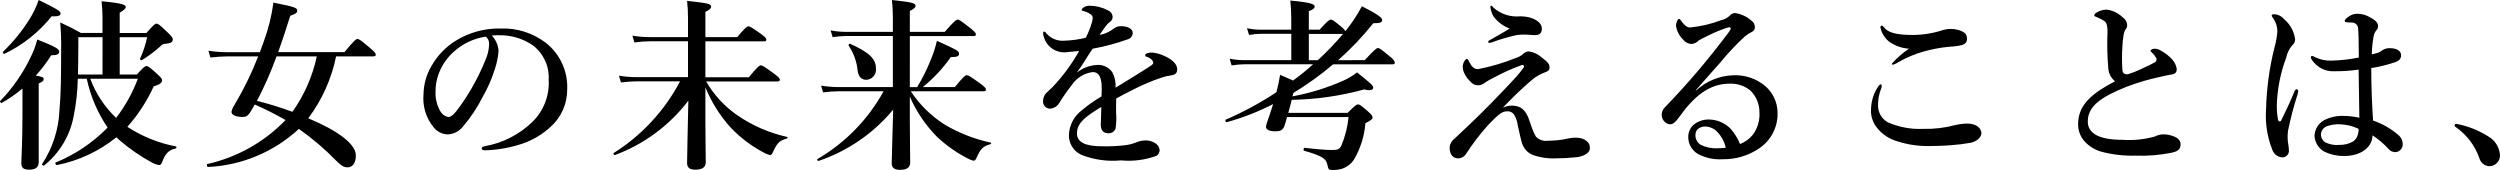 <?xml version="1.0" encoding="UTF-8" standalone="no"?>
<svg
   xmlns:dc="http://purl.org/dc/elements/1.1/"
   xmlns:cc="http://creativecommons.org/ns#"
   xmlns:rdf="http://www.w3.org/1999/02/22-rdf-syntax-ns#"
   xmlns:svg="http://www.w3.org/2000/svg"
   xmlns="http://www.w3.org/2000/svg"
   xmlns:sodipodi="http://sodipodi.sourceforge.net/DTD/sodipodi-0.dtd"
   xmlns:inkscape="http://www.inkscape.org/namespaces/inkscape"
   width="218.546"
   height="14.86"
   viewBox="0 0 218.546 14.86"
   version="1.1"
   id="svg3"
   sodipodi:docname="c05_1_sp.svg"
   preserveAspectRatio="xMinYMin"
   inkscape:version="0.92.4 (5da689c313, 2019-01-14)">
  <defs
     id="defs7" />
  <sodipodi:namedview
     pagecolor="#ffffff"
     bordercolor="#666666"
     borderopacity="1"
     objecttolerance="10"
     gridtolerance="10"
     guidetolerance="10"
     inkscape:pageopacity="0"
     inkscape:pageshadow="2"
     inkscape:window-width="1920"
     inkscape:window-height="1057"
     id="namedview5"
     showgrid="false"
     fit-margin-top="0"
     fit-margin-left="0"
     fit-margin-right="0"
     fit-margin-bottom="0"
     inkscape:zoom="1.8687707"
     inkscape:cx="63.143148"
     inkscape:cy="-19.403723"
     inkscape:window-x="-8"
     inkscape:window-y="-8"
     inkscape:window-maximized="1"
     inkscape:current-layer="svg3" />
  <path
     id="Path_46"
     data-name="Path 46"
     d="m 1.964,10.016 c 0,2.528 -0.1,3.792 -0.1,4.208 0,0.448 0.176,0.608 0.688,0.608 0.56,0 0.832,-0.208 0.832,-0.672 V 7.296 c 0.32,-0.144 0.432,-0.224 0.432,-0.368 0,-0.16 -0.1,-0.224 -0.688,-0.32 0.503,-0.55 0.956,-1.144 1.352,-1.776 0.512,0 0.7,-0.1 0.7,-0.32 0,-0.24 -0.448,-0.48 -1.92,-1.056 -0.157,0.589 -0.377,1.158 -0.656,1.7 -0.666,1.352 -1.54,2.593 -2.588,3.676 -0.064,0.064 0.08,0.192 0.144,0.16 0.639,-0.36 1.243,-0.779 1.804,-1.252 z m 8.5,-3.5 V 3.252 h 2.4 c -0.137,0.651 -0.347,1.284 -0.624,1.888 -0.032,0.08 0.112,0.16 0.176,0.112 0.568,-0.352 1.103,-0.753 1.6,-1.2 0.107,-0.149 0.281,-0.233 0.464,-0.224 0.448,-0.048 0.624,-0.128 0.624,-0.4 0,-0.128 -0.1,-0.256 -0.416,-0.56 -0.736,-0.7 -0.848,-0.8 -1.008,-0.8 -0.128,0 -0.256,0.1 -0.88,0.816 h -2.336 V 1.108 c 0.352,-0.192 0.528,-0.352 0.528,-0.5 0,-0.16 -0.176,-0.32 -2.112,-0.5 0.051,0.452 0.078,0.906 0.08,1.36 v 1.408 h -1.888 c -0.816,-0.448 -0.944,-0.512 -1.808,-0.912 0.072,0.825 0.099,1.652 0.08,2.48 0,2.16 -0.016,3.808 -0.144,5.152 -0.063,1.691 -0.589,3.332 -1.52,4.744 -0.048,0.064 0.112,0.176 0.176,0.128 1.341,-1.073 2.255,-2.589 2.576,-4.276 0.225,-1.09 0.348,-2.199 0.368,-3.312 h 0.784 c 0.326,1.529 0.945,2.979 1.824,4.272 -1.29,1.318 -2.837,2.358 -4.544,3.056 -0.08,0.032 0.032,0.24 0.112,0.224 C 6.88,14.051 8.664,13.217 10.176,12 c 0.08,0.08 0.176,0.176 0.272,0.256 0.863,0.741 1.802,1.39 2.8,1.936 0.204,0.116 0.425,0.198 0.656,0.24 0.128,0 0.192,-0.064 0.272,-0.272 0.288,-0.768 0.608,-1.072 1.2,-1.184 0.07,-0.038 0.07,-0.138 0,-0.176 -1.511,-0.291 -2.951,-0.873 -4.24,-1.712 0.938,-1.058 1.713,-2.25 2.3,-3.536 0.528,-0.16 0.736,-0.32 0.736,-0.528 0,-0.128 -0.1,-0.256 -0.4,-0.528 -0.688,-0.624 -0.816,-0.72 -0.976,-0.72 -0.128,0 -0.256,0.1 -0.832,0.736 z m -1.5,0 h -2.148 c 0.016,-0.72 0.032,-1.568 0.032,-2.576 V 3.252 h 2.116 z m 3.088,0.368 c -0.462,1.228 -1.102,2.382 -1.9,3.424 C 9.147,9.352 8.373,8.18 7.888,6.88 Z m -6.752,-5.7 c 0,-0.208 -0.3,-0.4 -1.92,-1.184 -0.207,0.607 -0.487,1.187 -0.832,1.728 -0.645,1.024 -1.413,1.964 -2.288,2.8 -0.064,0.048 0.064,0.208 0.128,0.176 1.606,-0.767 3.018,-1.889 4.128,-3.28 0.636,0.032 0.78,-0.084 0.78,-0.24 z M 32.64,4.928 c 0.16,0 0.208,-0.048 0.208,-0.16 0,-0.112 -0.128,-0.256 -0.48,-0.56 -0.8,-0.672 -0.976,-0.8 -1.12,-0.8 -0.112,0 -0.3,0.128 -1.136,1.152 h -5.792 c 0.352,-0.976 0.7,-2.048 1.056,-3.184 0.48,-0.16 0.608,-0.256 0.608,-0.448 0,-0.24 -0.176,-0.32 -2.08,-0.7 -0.159,1.18 -0.449,2.34 -0.864,3.456 -0.1,0.288 -0.208,0.576 -0.32,0.88 h -2.8 c -0.569,-4.59e-4 -1.137,-0.043 -1.7,-0.128 l 0.176,0.592 c 0.51,-0.061 1.023,-0.094 1.536,-0.1 h 2.64 c -0.574,1.474 -1.27,2.897 -2.08,4.256 -0.125,0.178 -0.212,0.379 -0.256,0.592 0,0.272 0.384,0.448 0.976,0.448 0.3,0 0.432,-0.08 0.656,-0.4 0.128,-0.208 0.272,-0.448 0.4,-0.688 0.924,0.402 1.824,0.856 2.696,1.36 -1.856,1.92 -4.232,3.256 -6.836,3.844 -0.08,0.016 -0.032,0.256 0.048,0.256 2.961,-0.134 5.778,-1.313 7.952,-3.328 1.201,0.847 2.321,1.805 3.344,2.86 0.384,0.368 0.592,0.5 0.9,0.5 0.464,0 0.736,-0.384 0.736,-1.04 0,-0.992 -1.552,-2.16 -4.16,-3.248 1.202,-1.6 2.033,-3.447 2.432,-5.408 z m -4.944,0 c -0.375,1.744 -1.101,3.393 -2.132,4.848 -1.015,-0.376 -2.05,-0.697 -3.1,-0.96 0.658,-1.256 1.23,-2.555 1.712,-3.888 z m 15.3,-1.824 c 0.335,-0.029 0.672,-0.034 1.008,-0.016 0.916,0.05 1.801,0.349 2.56,0.864 0.942,0.704 1.468,1.834 1.4,3.008 0.086,1.388 -0.44,2.745 -1.44,3.712 -1.132,1.092 -2.564,1.823 -4.112,2.1 -0.208,0.048 -0.3,0.08 -0.3,0.208 0,0.128 0.112,0.16 0.352,0.16 1.117,-0.041 2.222,-0.245 3.28,-0.608 0.876,-0.312 1.681,-0.796 2.368,-1.424 0.946,-0.834 1.483,-2.039 1.472,-3.3 0.068,-1.578 -0.629,-3.093 -1.872,-4.068 -1.137,-0.866 -2.54,-1.308 -3.968,-1.248 -1.364,-0.026 -2.707,0.337 -3.872,1.048 -0.899,0.55 -1.643,1.321 -2.16,2.24 -0.434,0.738 -0.671,1.576 -0.688,2.432 -0.104,1.049 0.213,2.096 0.88,2.912 0.294,0.377 0.739,0.605 1.216,0.624 0.518,-0.012 1.004,-0.252 1.328,-0.656 0.699,-0.816 1.296,-1.715 1.776,-2.676 0.419,-0.728 0.757,-1.499 1.008,-2.3 0.193,-0.548 0.311,-1.12 0.352,-1.7 -0.045,-0.491 -0.253,-0.953 -0.592,-1.312 z m -0.528,0.1 c 0.214,0.174 0.323,0.446 0.288,0.72 -0.025,0.471 -0.139,0.932 -0.336,1.36 -0.562,1.385 -1.281,2.7 -2.144,3.92 -0.608,0.864 -0.848,1.024 -1.1,1.024 -0.3,-0.063 -0.557,-0.257 -0.7,-0.528 -0.295,-0.526 -0.433,-1.126 -0.4,-1.728 -0.005,-0.519 0.087,-1.035 0.272,-1.52 0.283,-0.759 0.75,-1.435 1.36,-1.968 0.776,-0.684 1.733,-1.13 2.756,-1.284 z m 19.196,4.428 c 0.53,1.299 1.282,2.496 2.224,3.536 0.824,0.861 1.78,1.584 2.832,2.144 0.179,0.109 0.373,0.19 0.576,0.24 0.128,0 0.192,-0.064 0.288,-0.288 0.352,-0.768 0.576,-0.992 1.2,-1.152 0.08,-0.016 0.1,-0.128 0.016,-0.144 -1.572,-0.351 -3.06,-1.003 -4.384,-1.92 -1.099,-0.768 -2.017,-1.767 -2.688,-2.928 h 6.236 c 0.16,0 0.208,-0.048 0.208,-0.16 0,-0.112 -0.128,-0.24 -0.512,-0.528 -0.816,-0.592 -1.008,-0.72 -1.152,-0.72 -0.112,0 -0.3,0.128 -1.04,1.04 h -3.804 V 3.616 h 5.12 c 0.16,0 0.208,-0.048 0.208,-0.16 0,-0.112 -0.128,-0.24 -0.48,-0.5 -0.752,-0.528 -0.944,-0.656 -1.088,-0.656 -0.112,0 -0.3,0.128 -0.976,0.944 h -2.784 V 1.04 c 0.368,-0.192 0.5,-0.3 0.5,-0.464 0,-0.24 -0.288,-0.3 -2.1,-0.5 0.057,0.505 0.083,1.012 0.08,1.52 v 1.648 h -3.344 c -0.509,-7.19e-4 -1.018,-0.044 -1.52,-0.128 l 0.176,0.592 c 0.456,-0.061 0.916,-0.094 1.376,-0.1 h 3.312 v 3.136 h -4.5 c -0.515,-6.553e-4 -1.028,-0.043 -1.536,-0.128 l 0.176,0.592 c 0.462,-0.06 0.926,-0.094 1.392,-0.1 h 3.776 c -1.349,2.564 -3.352,4.726 -5.804,6.268 -0.064,0.048 0.032,0.208 0.112,0.176 2.545,-0.945 4.77,-2.593 6.416,-4.752 -0.048,2.256 -0.112,4.816 -0.112,5.44 0,0.416 0.224,0.592 0.72,0.592 0.608,0 0.912,-0.208 0.912,-0.656 0,-0.608 -0.032,-2.368 -0.032,-3.552 z m 17.872,0.816 c 0.573,1.318 1.387,2.517 2.4,3.536 0.79,0.737 1.679,1.362 2.64,1.856 0.16,0.093 0.333,0.163 0.512,0.208 0.144,0 0.192,-0.064 0.288,-0.272 0.336,-0.768 0.576,-1.008 1.2,-1.168 0.08,-0.016 0.1,-0.128 0.016,-0.144 -1.419,-0.307 -2.78,-0.842 -4.028,-1.584 -1.174,-0.75 -2.176,-1.738 -2.944,-2.9 h 6.364 c 0.16,0 0.208,-0.048 0.208,-0.16 0,-0.112 -0.128,-0.24 -0.512,-0.528 -0.832,-0.592 -1.024,-0.72 -1.168,-0.72 -0.112,0 -0.3,0.128 -1.04,1.04 h -2.8 c 0.933,-0.757 1.757,-1.64 2.448,-2.624 0.576,0 0.72,-0.064 0.72,-0.32 0,-0.208 -0.272,-0.352 -1.936,-1.1 -0.129,0.558 -0.305,1.104 -0.528,1.632 -0.329,0.839 -0.73,1.647 -1.2,2.416 h -0.64 V 3.152 h 5.568 c 0.16,0 0.208,-0.048 0.208,-0.16 0,-0.112 -0.128,-0.24 -0.48,-0.528 -0.8,-0.624 -0.976,-0.752 -1.12,-0.752 -0.112,0 -0.3,0.128 -1.12,1.072 h -3.056 V 0.96 c 0.368,-0.192 0.5,-0.3 0.5,-0.448 0,-0.24 -0.3,-0.32 -2.064,-0.512 0.055,0.51 0.082,1.023 0.08,1.536 v 1.248 h -4.16 c -0.43,-0.001 -0.858,-0.044 -1.28,-0.128 l 0.176,0.592 c 0.381,-0.061 0.766,-0.094 1.152,-0.1 h 4.112 v 4.464 h -4.74 c -0.515,-6.553e-4 -1.028,-0.043 -1.536,-0.128 l 0.176,0.592 c 0.462,-0.06 0.926,-0.094 1.392,-0.1 h 3.9 c -1.355,2.465 -3.356,4.514 -5.788,5.928 -0.064,0.048 0.032,0.192 0.112,0.16 2.543,-0.862 4.797,-2.413 6.512,-4.48 -0.048,2 -0.128,4.16 -0.128,4.688 0,0.4 0.24,0.576 0.736,0.576 0.576,0 0.88,-0.208 0.88,-0.64 0,-0.784 -0.032,-2.384 -0.032,-3.568 z m -2.96,-2.432 c 0,-0.88 -0.56,-1.408 -2.256,-2.192 -0.08,-0.032 -0.176,0.112 -0.128,0.176 0.446,0.657 0.716,1.417 0.784,2.208 0.08,0.512 0.336,0.768 0.768,0.768 0.5,-0.026 0.878,-0.462 0.832,-0.96 z m 23.536,-1.2 c 0,0.08 0.016,0.112 0.064,0.128 0.173,0.037 0.334,0.12 0.464,0.24 0.103,0.076 0.167,0.193 0.176,0.32 0,0.128 -0.256,0.272 -0.576,0.48 -0.752,0.48 -1.44,0.9 -2.72,1.68 0.035,-0.471 -0.065,-0.943 -0.288,-1.36 -0.31,-0.435 -0.828,-0.673 -1.36,-0.624 -0.637,0.038 -1.246,0.273 -1.744,0.672 0.301,-0.4 0.58,-0.817 0.836,-1.248 0.224,-0.368 0.4,-0.608 0.56,-0.848 1.038,-0.186 2.059,-0.459 3.052,-0.816 0.257,-0.067 0.439,-0.295 0.448,-0.56 0,-0.352 -0.432,-0.592 -1.04,-0.592 -0.206,-0.004 -0.408,0.057 -0.576,0.176 -0.371,0.3 -0.811,0.504 -1.28,0.592 0.128,-0.208 0.384,-0.576 0.48,-0.7 0.118,-0.172 0.264,-0.324 0.432,-0.448 0.131,-0.093 0.213,-0.24 0.224,-0.4 6e-4,-0.256 -0.15,-0.488 -0.384,-0.592 -0.497,-0.268 -1.051,-0.411 -1.616,-0.416 -0.214,-0.01 -0.425,0.058 -0.592,0.192 -0.048,0.048 -0.112,0.1 -0.112,0.176 0,0.048 0.016,0.064 0.1,0.08 0.115,0.028 0.227,0.065 0.336,0.112 0.141,0.05 0.271,0.126 0.384,0.224 0.084,0.067 0.136,0.165 0.144,0.272 -0.009,0.147 -0.036,0.292 -0.08,0.432 -0.134,0.453 -0.311,0.892 -0.528,1.312 -0.608,0.151 -1.23,0.237 -1.856,0.256 -0.609,0.058 -1.207,-0.187 -1.6,-0.656 -0.036,-0.07 -0.1,-0.123 -0.176,-0.144 -0.064,0 -0.1,0.064 -0.1,0.144 0.002,0.127 0.029,0.252 0.08,0.368 0.25,0.834 1.053,1.377 1.92,1.3 0.384,-0.032 0.848,-0.08 1.152,-0.112 -0.642,1.15 -1.427,2.215 -2.336,3.168 -0.176,0.176 -0.4,0.384 -0.56,0.528 -0.16,0.182 -0.251,0.414 -0.256,0.656 -0.023,0.189 0.042,0.378 0.176,0.512 0.134,0.127 0.316,0.191 0.5,0.176 0.296,-0.043 0.559,-0.212 0.72,-0.464 0.347,-0.565 0.726,-1.11 1.136,-1.632 0.419,-0.606 1.077,-1.006 1.808,-1.1 0.576,0 0.784,0.528 0.784,1.376 0,0.224 0,0.464 -0.016,0.752 -0.618,0.359 -1.203,0.773 -1.748,1.236 -0.652,0.5 -1.054,1.26 -1.1,2.08 -0.041,0.769 0.397,1.483 1.1,1.796 1.093,0.429 2.272,0.593 3.44,0.48 1.057,0.102 2.123,-0.035 3.12,-0.4 0.161,-0.109 0.261,-0.286 0.272,-0.48 -0.019,-0.237 -0.142,-0.454 -0.336,-0.592 -0.276,-0.192 -0.608,-0.287 -0.944,-0.272 -0.224,0.007 -0.446,0.05 -0.656,0.128 -0.303,0.126 -0.62,0.218 -0.944,0.272 -0.721,0.095 -1.449,0.132 -2.176,0.112 -1.5,0 -2.176,-0.384 -2.176,-1.136 0,-0.688 0.432,-1.184 1.3,-1.776 0.192,-0.128 0.448,-0.3 0.832,-0.528 -0.016,0.864 -0.048,1.248 -0.048,1.536 0,0.544 0.24,0.768 0.7,0.768 0.265,3.66e-4 0.502,-0.166 0.592,-0.416 0.072,-0.467 0.086,-0.941 0.044,-1.412 0,-0.336 0,-0.816 0.016,-1.216 0.384,-0.224 0.976,-0.512 1.5,-0.784 0.764,-0.393 1.555,-0.73 2.368,-1.008 0.291,-0.106 0.593,-0.182 0.9,-0.224 0.352,-0.032 0.56,-0.192 0.56,-0.512 0,-0.3 -0.16,-0.7 -0.912,-1.088 -0.396,-0.218 -0.831,-0.354 -1.28,-0.4 -0.316,0 -0.604,0.08 -0.604,0.224 z m 16.864,0.448 c 1.117,-0.985 2.145,-2.066 3.072,-3.232 0.576,0 0.784,-0.064 0.784,-0.288 0,-0.208 -0.464,-0.528 -1.776,-1.2 -0.408,0.77 -0.89,1.499 -1.44,2.176 -0.099,-0.149 -0.224,-0.279 -0.368,-0.384 -0.592,-0.5 -0.768,-0.624 -0.912,-0.624 -0.112,0 -0.3,0.128 -0.976,0.88 h -0.944 V 0.976 c 0.352,-0.128 0.512,-0.256 0.512,-0.4 0,-0.176 -0.176,-0.352 -2.128,-0.528 0.048,0.512 0.08,1.04 0.08,1.584 v 0.96 h -2.768 c -0.37,-0.002 -0.739,-0.045 -1.1,-0.128 l 0.176,0.592 c 0.322,-0.06 0.648,-0.094 0.976,-0.1 h 2.72 v 2.3 h -4.192 c -0.403,-7.578e-4 -0.806,-0.044 -1.2,-0.128 l 0.176,0.592 c 0.36,-0.06 0.723,-0.094 1.088,-0.1 h 6.032 c -0.557,0.504 -1.14,0.978 -1.748,1.42 l -1.136,-0.5 c -0.08,0.512 -0.186,1.019 -0.32,1.52 -1.403,0.93 -2.886,1.733 -4.432,2.4 -0.08,0.032 0,0.24 0.08,0.224 1.405,-0.388 2.767,-0.918 4.064,-1.584 -0.16,0.528 -0.352,1.088 -0.56,1.68 -0.032,0.098 -0.053,0.198 -0.064,0.3 0,0.256 0.3,0.4 0.8,0.4 0.448,0 0.656,-0.1 0.8,-0.432 0.08,-0.24 0.16,-0.512 0.24,-0.816 h 5.376 c -0.082,0.871 -0.298,1.723 -0.64,2.528 -0.176,0.3 -0.3,0.352 -0.848,0.352 -0.432,0 -1.3,-0.064 -2.368,-0.192 -0.08,-0.016 -0.112,0.24 -0.032,0.256 1.648,0.464 1.92,0.72 2.032,1.2 0.1,0.432 0.112,0.48 0.4,0.48 0.315,0.018 0.631,-0.021 0.932,-0.116 0.396,-0.142 0.738,-0.405 0.976,-0.752 0.585,-0.98 0.935,-2.082 1.024,-3.22 0.56,-0.272 0.624,-0.384 0.624,-0.5 0,-0.128 -0.1,-0.256 -0.368,-0.5 -0.624,-0.544 -0.752,-0.64 -0.912,-0.64 -0.128,0 -0.256,0.1 -0.9,0.736 h -5.184 c 0.1,-0.384 0.208,-0.752 0.3,-1.136 2.142,-0.036 4.271,-0.343 6.336,-0.912 0.528,0.144 0.784,0.032 0.784,-0.144 0,-0.192 -0.1,-0.288 -1.408,-1.344 -0.379,0.294 -0.793,0.541 -1.232,0.736 -1.414,0.624 -2.896,1.08 -4.416,1.36 l 0.08,-0.3 c 1.222,-0.74 2.383,-1.576 3.472,-2.5 h 5.184 c 0.16,0 0.208,-0.048 0.208,-0.16 0,-0.112 -0.112,-0.272 -0.432,-0.528 -0.736,-0.608 -0.9,-0.736 -1.04,-0.736 -0.112,0 -0.3,0.128 -1.152,1.056 z m -2.56,0 v -2.3 h 2.992 c -0.686,0.813 -1.424,1.581 -2.208,2.3 z m 15.872,-4.64 c 0.033,0.288 0.127,0.567 0.276,0.816 0.359,0.48 0.847,0.846 1.408,1.056 -0.656,0.416 -1.3,0.752 -1.76,1.024 -0.1,0.048 -0.112,0.08 -0.112,0.16 0,0.048 0.064,0.064 0.112,0.064 0.077,-0.005 0.152,-0.021 0.224,-0.048 0.602,-0.221 1.217,-0.408 1.84,-0.56 0.24,-0.065 0.487,-0.103 0.736,-0.112 h 0.416 c 0.192,0 0.448,0.048 0.672,0.048 0.352,0 0.688,-0.048 0.688,-0.576 0,-0.544 -0.72,-1.056 -1.856,-1.072 -0.86,0.095 -1.72,-0.178 -2.368,-0.752 -0.128,-0.128 -0.144,-0.176 -0.208,-0.176 -0.064,0 -0.068,0.044 -0.068,0.128 z m 3.44,10 c -0.336,-1.056 -0.816,-1.392 -1.568,-1.392 -0.27,0.006 -0.537,0.066 -0.784,0.176 0.752,-0.768 1.184,-1.216 1.936,-1.888 0.368,-0.336 0.624,-0.56 0.8,-0.688 0.286,-0.207 0.598,-0.375 0.928,-0.5 0.24,-0.08 0.416,-0.176 0.416,-0.4 0,-0.3 -0.064,-0.448 -0.7,-0.928 -0.314,-0.278 -0.704,-0.456 -1.12,-0.512 -0.16,0.006 -0.313,0.068 -0.432,0.176 -0.193,0.188 -0.429,0.325 -0.688,0.4 -1.067,0.429 -2.172,0.756 -3.3,0.976 -0.384,0 -0.576,-0.256 -0.752,-0.592 -0.112,-0.224 -0.144,-0.3 -0.224,-0.3 -0.064,0 -0.144,0.064 -0.224,0.192 -0.101,0.163 -0.151,0.352 -0.144,0.544 0.01,0.196 0.065,0.388 0.16,0.56 0.122,0.254 0.292,0.482 0.5,0.672 0.16,0.219 0.417,0.345 0.688,0.336 0.185,-0.002 0.365,-0.063 0.512,-0.176 0.274,-0.19 0.563,-0.357 0.864,-0.5 0.782,-0.424 1.595,-0.788 2.432,-1.088 0.144,-0.048 0.272,0.08 0.16,0.224 -0.204,0.283 -0.423,0.555 -0.656,0.816 -0.48,0.528 -1.1,1.184 -2.144,2.256 -1.36,1.392 -2.512,2.448 -3.2,3.1 -0.255,0.18 -0.423,0.458 -0.464,0.768 0,0.5 0.16,0.992 0.784,0.992 0.25,-0.019 0.479,-0.148 0.624,-0.352 0.587,-0.909 1.245,-1.77 1.968,-2.576 0.88,-0.928 1.232,-1.184 1.6,-1.184 0.263,-0.038 0.525,0.079 0.672,0.3 0.17,0.301 0.278,0.633 0.32,0.976 0.144,0.656 0.272,1.232 0.368,1.52 0.139,0.441 0.459,0.802 0.88,0.992 0.654,0.244 1.351,0.353 2.048,0.32 0.615,-9.76e-4 1.229,-0.034 1.84,-0.1 0.448,-0.048 1.152,-0.3 1.152,-0.768 0.031,-0.239 -0.066,-0.476 -0.256,-0.624 -0.121,-0.108 -0.262,-0.189 -0.416,-0.24 -0.187,-0.053 -0.381,-0.08 -0.576,-0.08 -0.199,0.003 -0.397,0.024 -0.592,0.064 -0.598,0.138 -1.21,0.208 -1.824,0.208 -0.391,0.059 -0.786,-0.079 -1.056,-0.368 -0.14,-0.251 -0.258,-0.513 -0.352,-0.784 z m 14.512,-2.736 c 0.784,-0.912 1.36,-1.52 2.1,-2.368 0.673,-0.831 1.406,-1.612 2.192,-2.336 0.194,-0.154 0.403,-0.288 0.624,-0.4 0.162,-0.074 0.263,-0.238 0.256,-0.416 -0.004,-0.224 -0.115,-0.433 -0.3,-0.56 -0.405,-0.362 -0.909,-0.595 -1.448,-0.668 -0.166,0.007 -0.322,0.083 -0.432,0.208 -0.21,0.21 -0.477,0.355 -0.768,0.416 -0.88,0.334 -1.8,0.549 -2.736,0.64 -0.208,0 -0.4,-0.112 -0.672,-0.464 -0.128,-0.176 -0.192,-0.288 -0.288,-0.288 -0.112,0 -0.256,0.352 -0.256,0.592 0.067,0.464 0.286,0.892 0.624,1.216 0.171,0.229 0.435,0.37 0.72,0.384 0.252,-0.015 0.488,-0.131 0.656,-0.32 0.272,-0.144 0.512,-0.272 0.912,-0.464 0.541,-0.269 1.103,-0.494 1.68,-0.672 0.112,-0.032 0.192,0.032 0.192,0.112 0,0.08 -0.064,0.16 -0.176,0.32 -1.71,2.296 -3.566,4.481 -5.556,6.54 -0.203,0.182 -0.314,0.447 -0.3,0.72 0.008,0.229 0.113,0.444 0.288,0.592 0.126,0.119 0.291,0.188 0.464,0.192 0.24,0 0.464,-0.192 0.784,-0.64 1.232,-1.728 2.56,-2.912 4.416,-2.912 0.657,-0.025 1.3,0.191 1.808,0.608 0.512,0.507 0.795,1.2 0.784,1.92 0.041,0.693 -0.163,1.378 -0.576,1.936 -0.295,0.365 -0.682,0.647 -1.12,0.816 -0.198,-0.484 -0.473,-0.933 -0.816,-1.328 -0.481,-0.495 -1.134,-0.787 -1.824,-0.816 -0.473,-0.024 -0.941,0.111 -1.328,0.384 -0.356,0.269 -0.563,0.69 -0.56,1.136 -0.006,0.6 0.304,1.159 0.816,1.472 0.675,0.367 1.441,0.533 2.208,0.48 1.128,0.017 2.233,-0.313 3.168,-0.944 1.05,-0.699 1.661,-1.892 1.616,-3.152 -0.013,-0.876 -0.397,-1.706 -1.056,-2.284 -0.788,-0.669 -1.8,-1.012 -2.832,-0.96 -1.209,0.042 -2.363,0.519 -3.248,1.344 z m 2.624,5.024 c -0.228,0.035 -0.458,0.051 -0.688,0.048 -0.518,0.033 -1.035,-0.07 -1.5,-0.3 -0.286,-0.173 -0.462,-0.482 -0.464,-0.816 -0.01,-0.184 0.047,-0.366 0.16,-0.512 0.194,-0.193 0.463,-0.293 0.736,-0.272 0.383,0.02 0.744,0.186 1.008,0.464 0.371,0.386 0.63,0.866 0.748,1.388 z m 13.648,-10.672 c -0.08,0 -0.128,0.048 -0.128,0.16 0.1,0.486 0.366,0.921 0.752,1.232 0.511,0.367 1.116,0.584 1.744,0.624 -0.549,0.369 -1.049,0.806 -1.488,1.3 0,0.08 0.032,0.1 0.112,0.1 0.18,-0.065 0.352,-0.151 0.512,-0.256 0.657,-0.372 1.355,-0.667 2.08,-0.88 0.774,-0.22 1.567,-0.368 2.368,-0.44 0.356,-0.013 0.71,-0.061 1.056,-0.144 0.336,-0.128 0.448,-0.288 0.432,-0.608 -0.016,-0.4 -0.32,-0.592 -0.8,-0.72 -0.214,-0.057 -0.435,-0.084 -0.656,-0.08 -0.2,0.006 -0.398,0.033 -0.592,0.08 -0.87,0.295 -1.782,0.446 -2.7,0.448 -1.472,0 -2.176,-0.224 -2.512,-0.672 -0.052,-0.064 -0.116,-0.144 -0.18,-0.144 z m -0.1,5.136 c -0.067,0 -0.131,0.048 -0.192,0.144 -0.407,0.584 -0.634,1.273 -0.656,1.984 -0.046,0.58 0.125,1.155 0.48,1.616 0.384,0.502 0.899,0.89 1.488,1.12 0.968,0.355 1.993,0.534 3.024,0.528 0.5,0 1.28,-0.016 2.064,-0.08 0.553,-0.038 1.103,-0.108 1.648,-0.208 0.544,-0.1 0.944,-0.5 0.944,-0.832 0,-0.352 -0.32,-0.848 -1.264,-0.848 -0.34,0.008 -0.677,0.051 -1.008,0.128 -0.917,0.248 -1.866,0.361 -2.816,0.336 -1.064,0.051 -2.125,-0.146 -3.1,-0.576 -0.531,-0.299 -0.856,-0.863 -0.848,-1.472 -0.008,-0.504 0.085,-1.004 0.272,-1.472 0.031,-0.076 0.048,-0.158 0.048,-0.24 0,-0.064 -0.016,-0.128 -0.08,-0.128 z m 20.48,-0.272 c -2.012,1.056 -3.228,2.048 -3.228,3.76 -0.003,0.548 0.196,1.078 0.56,1.488 0.389,0.426 0.887,0.737 1.44,0.9 0.975,0.262 1.983,0.38 2.992,0.352 1.084,0.045 2.17,-0.043 3.232,-0.264 0.624,-0.144 0.736,-0.384 0.736,-0.752 0,-0.288 -0.24,-0.56 -0.688,-0.7 -0.261,-0.096 -0.538,-0.144 -0.816,-0.144 -0.263,6.91e-4 -0.521,0.067 -0.752,0.192 -0.905,0.251 -1.846,0.348 -2.784,0.288 -2.128,0 -3.072,-0.576 -3.072,-1.6 0,-1.28 1.024,-2.1 3.392,-3.04 0.952,-0.364 1.931,-0.653 2.928,-0.864 0.288,-0.064 0.752,-0.176 1.008,-0.208 0.32,-0.048 0.448,-0.192 0.448,-0.48 -0.043,-0.297 -0.171,-0.575 -0.368,-0.8 -0.286,-0.324 -0.628,-0.595 -1.008,-0.8 -0.162,-0.106 -0.35,-0.167 -0.544,-0.176 -0.208,0 -0.368,0.1 -0.368,0.176 0,0.064 0.064,0.112 0.144,0.192 0.127,0.116 0.235,0.251 0.32,0.4 0.107,0.134 0.069,0.331 -0.08,0.416 -0.326,0.186 -0.663,0.353 -1.008,0.5 -0.447,0.226 -0.913,0.413 -1.392,0.56 -0.224,0 -0.416,-0.064 -0.448,-0.384 -0.043,-0.677 -0.043,-1.355 0,-2.032 0.015,-0.332 0.048,-0.663 0.1,-0.992 0.017,-0.155 0.061,-0.307 0.128,-0.448 0.117,-0.121 0.185,-0.28 0.192,-0.448 -0.016,-0.287 -0.172,-0.548 -0.416,-0.7 -0.38,-0.365 -0.869,-0.595 -1.392,-0.656 -0.305,0.008 -0.603,0.096 -0.864,0.256 -0.112,0.064 -0.208,0.16 -0.208,0.256 0,0.064 0.048,0.08 0.144,0.112 0.16,0.064 0.32,0.144 0.48,0.224 0.32,0.16 0.416,0.256 0.464,0.448 0.068,0.272 0.09,0.553 0.064,0.832 -0.036,1.019 -0.01,2.04 0.08,3.056 0.041,0.425 0.254,0.815 0.588,1.08 z m 22.56,3.44 c -0.08,-1.232 -0.16,-2.672 -0.16,-4.592 0.723,-0.114 1.435,-0.29 2.128,-0.528 0.368,-0.144 0.48,-0.336 0.48,-0.608 0,-0.288 -0.272,-0.608 -1.008,-0.608 -0.22,-0.002 -0.437,0.059 -0.624,0.176 -0.1,0.088 -0.213,0.158 -0.336,0.208 -0.194,0.064 -0.392,0.118 -0.592,0.16 0.008,-0.503 0.056,-1.005 0.144,-1.5 0.025,-0.223 0.113,-0.435 0.256,-0.608 0.101,-0.095 0.154,-0.23 0.144,-0.368 0,-0.336 -0.288,-0.544 -0.736,-0.784 -0.34,-0.197 -0.727,-0.297 -1.12,-0.288 -0.234,0.004 -0.462,0.077 -0.656,0.208 -0.208,0.128 -0.4,0.3 -0.4,0.4 0.005,0.069 0.059,0.123 0.128,0.128 0.048,0 0.128,0.016 0.192,0.016 0.112,-0.002 0.224,0.003 0.336,0.016 0.287,0.004 0.517,0.241 0.512,0.528 0.048,0.416 0.048,1.04 0.064,2.528 -0.796,0.161 -1.604,0.252 -2.416,0.272 -0.475,0.013 -0.946,-0.086 -1.376,-0.288 -0.091,-0.061 -0.193,-0.104 -0.3,-0.128 -0.064,0 -0.1,0.064 -0.1,0.128 0,0.064 0.016,0.112 0.112,0.256 0.214,0.298 0.493,0.545 0.816,0.72 0.336,0.172 0.711,0.255 1.088,0.24 0.723,0.008 1.445,-0.04 2.16,-0.144 0.016,1.456 0.048,2.752 0.064,4.208 -0.447,-0.101 -0.902,-0.154 -1.36,-0.16 -0.605,-0.026 -1.206,0.106 -1.744,0.384 -0.488,0.283 -0.796,0.796 -0.816,1.36 0.029,0.586 0.363,1.114 0.88,1.392 0.535,0.251 1.121,0.377 1.712,0.368 1.472,0 2.464,-0.768 2.48,-1.808 0.51,0.337 0.977,0.735 1.392,1.184 0.143,0.172 0.352,0.277 0.576,0.288 0.159,0.003 0.313,-0.054 0.432,-0.16 0.159,-0.135 0.247,-0.336 0.24,-0.544 -0.002,-0.27 -0.11,-0.528 -0.3,-0.72 -0.665,-0.595 -1.443,-1.049 -2.288,-1.336 z m -1.264,0.72 c -1.5e-4,0.145 -0.016,0.29 -0.048,0.432 -0.051,0.272 -0.206,0.513 -0.432,0.672 -0.366,0.205 -0.78,0.308 -1.2,0.3 -0.411,0.039 -0.826,-0.033 -1.2,-0.208 -0.254,-0.142 -0.412,-0.409 -0.416,-0.7 0.014,-0.32 0.214,-0.602 0.512,-0.72 0.363,-0.132 0.749,-0.192 1.136,-0.176 0.572,0.018 1.135,0.154 1.652,0.4 z m -5.28,-3.3 c 0.005,-0.078 -0.05,-0.148 -0.128,-0.16 -0.1,-0.016 -0.16,0.1 -0.208,0.208 -0.4,0.96 -0.736,1.68 -1.152,2.512 -0.064,0.128 -0.224,0.128 -0.272,-0.048 -0.086,-0.428 -0.124,-0.864 -0.112,-1.3 0.046,-1.411 0.321,-2.805 0.816,-4.128 0.085,-0.407 0.272,-0.786 0.544,-1.1 0.156,-0.123 0.245,-0.313 0.24,-0.512 -0.088,-0.678 -0.424,-1.3 -0.944,-1.744 -0.209,-0.259 -0.516,-0.421 -0.848,-0.448 -0.176,0 -0.256,0.032 -0.256,0.1 0,0.08 0.032,0.112 0.128,0.256 0.235,0.327 0.364,0.718 0.368,1.12 -0.032,0.488 -0.118,0.971 -0.256,1.44 -0.447,1.791 -0.694,3.626 -0.736,5.472 -0.074,1.161 0.108,2.325 0.532,3.408 0.113,0.395 0.456,0.68 0.864,0.72 0.318,0.018 0.591,-0.226 0.608,-0.544 0,-0.448 -0.112,-0.752 -0.112,-1.1 -0.011,-0.23 2.1e-4,-0.46 0.032,-0.688 0.216,-1.071 0.494,-2.129 0.832,-3.168 0.03,-0.095 0.052,-0.193 0.064,-0.292 z m 13.78,3.156 c 0.949,0.658 1.666,1.599 2.048,2.688 0.099,0.397 0.44,0.687 0.848,0.72 0.549,0.018 0.994,-0.44 0.96,-0.988 -0.05,-0.676 -0.434,-1.283 -1.024,-1.616 -0.855,-0.541 -1.805,-0.915 -2.8,-1.1 -0.08,-5.6e-4 -0.145,0.064 -0.144,0.144 0.01,0.066 0.052,0.123 0.112,0.152 z"
     inkscape:connector-curvature="0"
     sodipodi:nodetypes="sssscsccscccccscccccccscscccsccccccccccccccccccccccccscsccccsccccccccccccccccscscccsccccccccccscccccccssccccccccccccccscccccccccccccccccccccccccccccccccccccsscscccsscscccscccccccccccccccccssssccccccccccsscscccscccccsscscccscccccccccccccccccsssscccccccscccccccccccccccccccccscccccccccccccccccccccsccccccccccccsccscccccccsccsccscccscccscsccccccccccccccccccccsccccscccccccscsccccscccccsscscccccccccccsccccsssccscccccccsccccccscccccccccccccccccccccccccccccccccccccccccccsccccccscccccccccccccccccccccccccccccccscccccccccccccccsscccccccscccccccssccccccsccccscccccccscccccccccccccscsccccccccscccccccccccccccccccscccccccccccccccccccccccccccccccscccccccscccccccccccccccccccc" />
</svg>
